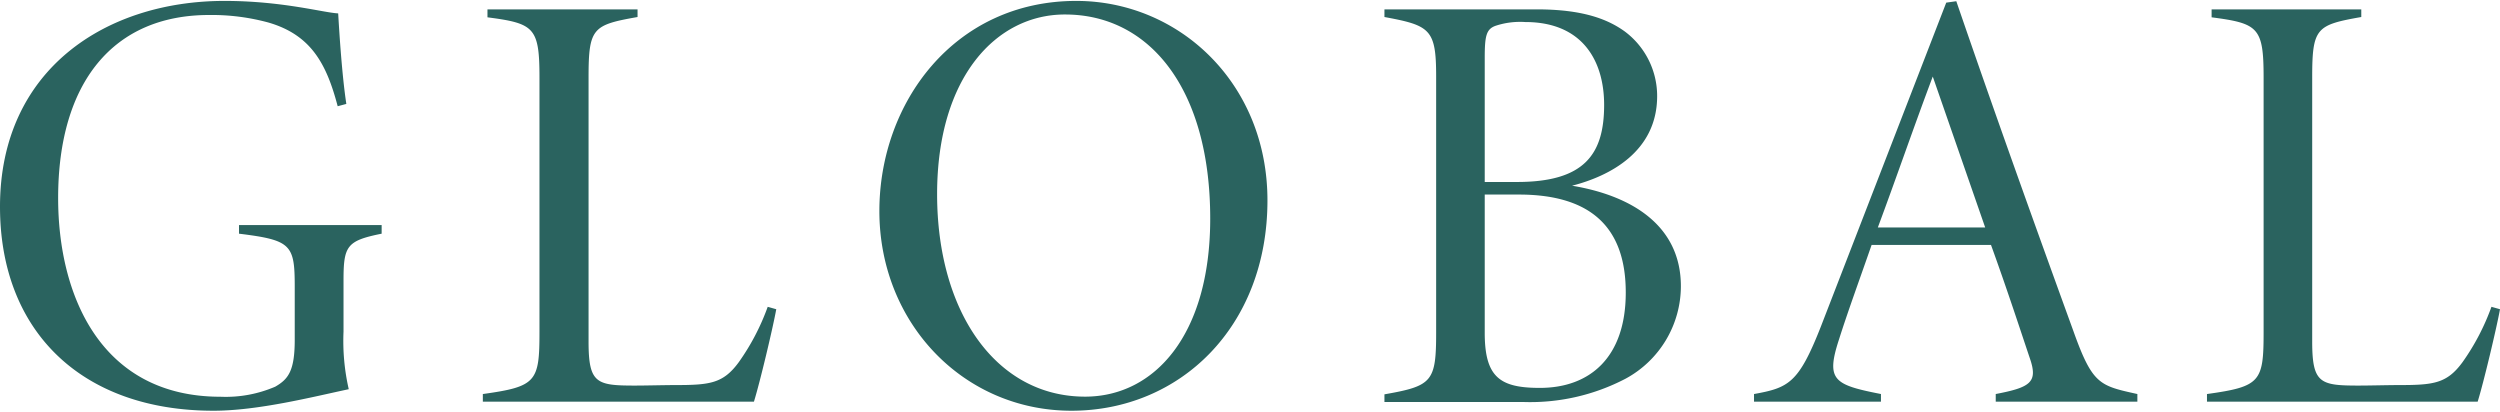 <svg xmlns="http://www.w3.org/2000/svg" viewBox="0 0 248.53 40.74" width="249" height="41"><path d="M37.94 23.14c-3.47.7-3.79 1.21-3.79 4.64v5.1a21.52 21.52 0 00.52 5.72c-3.58.76-9 2.14-13.45 2.14C8.09 40.74 0 32.81 0 20.46 0 6.75 10.61 0 22.31 0c5.78 0 9.83 1.17 11.31 1.24.12 2.1.39 6.25.81 9l-.86.23c-1.12-4.26-2.67-7.09-6.88-8.32a21.42 21.42 0 00-5.91-.75c-9.49 0-15 6.67-15 18.2 0 9.65 4.22 19.75 16.14 19.75a12.41 12.41 0 005.44-1c1.29-.74 1.94-1.56 1.94-4.65v-5.29c0-4.18-.34-4.63-5.54-5.27v-.86h14.18zm39.23 7.51c-.34 1.87-1.62 7.26-2.22 9.19H48v-.76c5.33-.74 5.63-1.22 5.63-6.18V7.63c0-5-.52-5.39-5.17-6V.84h14.92v.76c-4.45.79-4.87 1.07-4.87 6v26.25c0 4.17.77 4.39 4.61 4.39 1.11 0 2.94-.05 3.94-.05 3.49 0 4.82-.14 6.38-2.27a22.85 22.85 0 002.88-5.51zM107 0c10.17 0 19 8.14 19 19.83 0 12.59-8.72 20.91-19.48 20.91S87.42 32 87.42 20.89C87.42 10.13 94.86 0 107 0zm-1.15 1.35c-6.77 0-12.69 6.18-12.69 17.86S99 39.34 107.87 39.34c6.88 0 12.44-6.11 12.44-17.7 0-12.89-6.02-20.29-14.43-20.29zm50.43 17.02c6 1 10.82 4 10.82 10a10.47 10.47 0 01-5.49 9.18 20.45 20.45 0 01-10.24 2.32h-13.74v-.76c4.75-.83 5.14-1.26 5.14-6.13V7.49c0-4.68-.6-5.05-5.14-5.89V.84h15.13c4.48 0 7 .92 8.78 2.21a8 8 0 013.2 6.41c0 5.54-4.74 7.96-8.46 8.91zm-5.47-.37c6.68 0 8.66-2.73 8.66-7.66 0-4.37-2.14-8.24-7.84-8.24a7.78 7.78 0 00-2.88.35c-1 .32-1.15 1-1.15 3.23V18zm-3.21 15c0 4.43 1.53 5.47 5.48 5.47 4.95 0 8.54-3 8.54-9.48 0-6.29-3.27-9.74-10.63-9.74h-3.39zm50.8 6.84v-.76c3.45-.66 4.2-1.17 3.41-3.5s-2.18-6.63-3.88-11.32h-11.87c-1.27 3.65-2.37 6.64-3.24 9.39-1.33 4.07-.51 4.51 4.17 5.43v.76h-12.62v-.76c3.46-.62 4.44-1.1 6.64-6.69L193.48.17l1-.14c3.73 10.87 7.63 21.75 11.64 32.79 1.9 5.32 2.6 5.43 6.36 6.26v.76zm-6.26-32.32c-1.91 5.07-3.63 10.09-5.46 15h10.67zm56.39 23.13c-.34 1.87-1.62 7.26-2.22 9.19H219.4v-.76c5.33-.74 5.63-1.22 5.63-6.18V7.63c0-5-.52-5.39-5.17-6V.84h14.88v.76c-4.46.79-4.88 1.07-4.88 6v26.25c0 4.17.78 4.39 4.62 4.39 1.11 0 2.94-.05 3.94-.05 3.49 0 4.82-.14 6.38-2.27a22.85 22.85 0 002.88-5.51z" fill="#2a635f"/></svg>